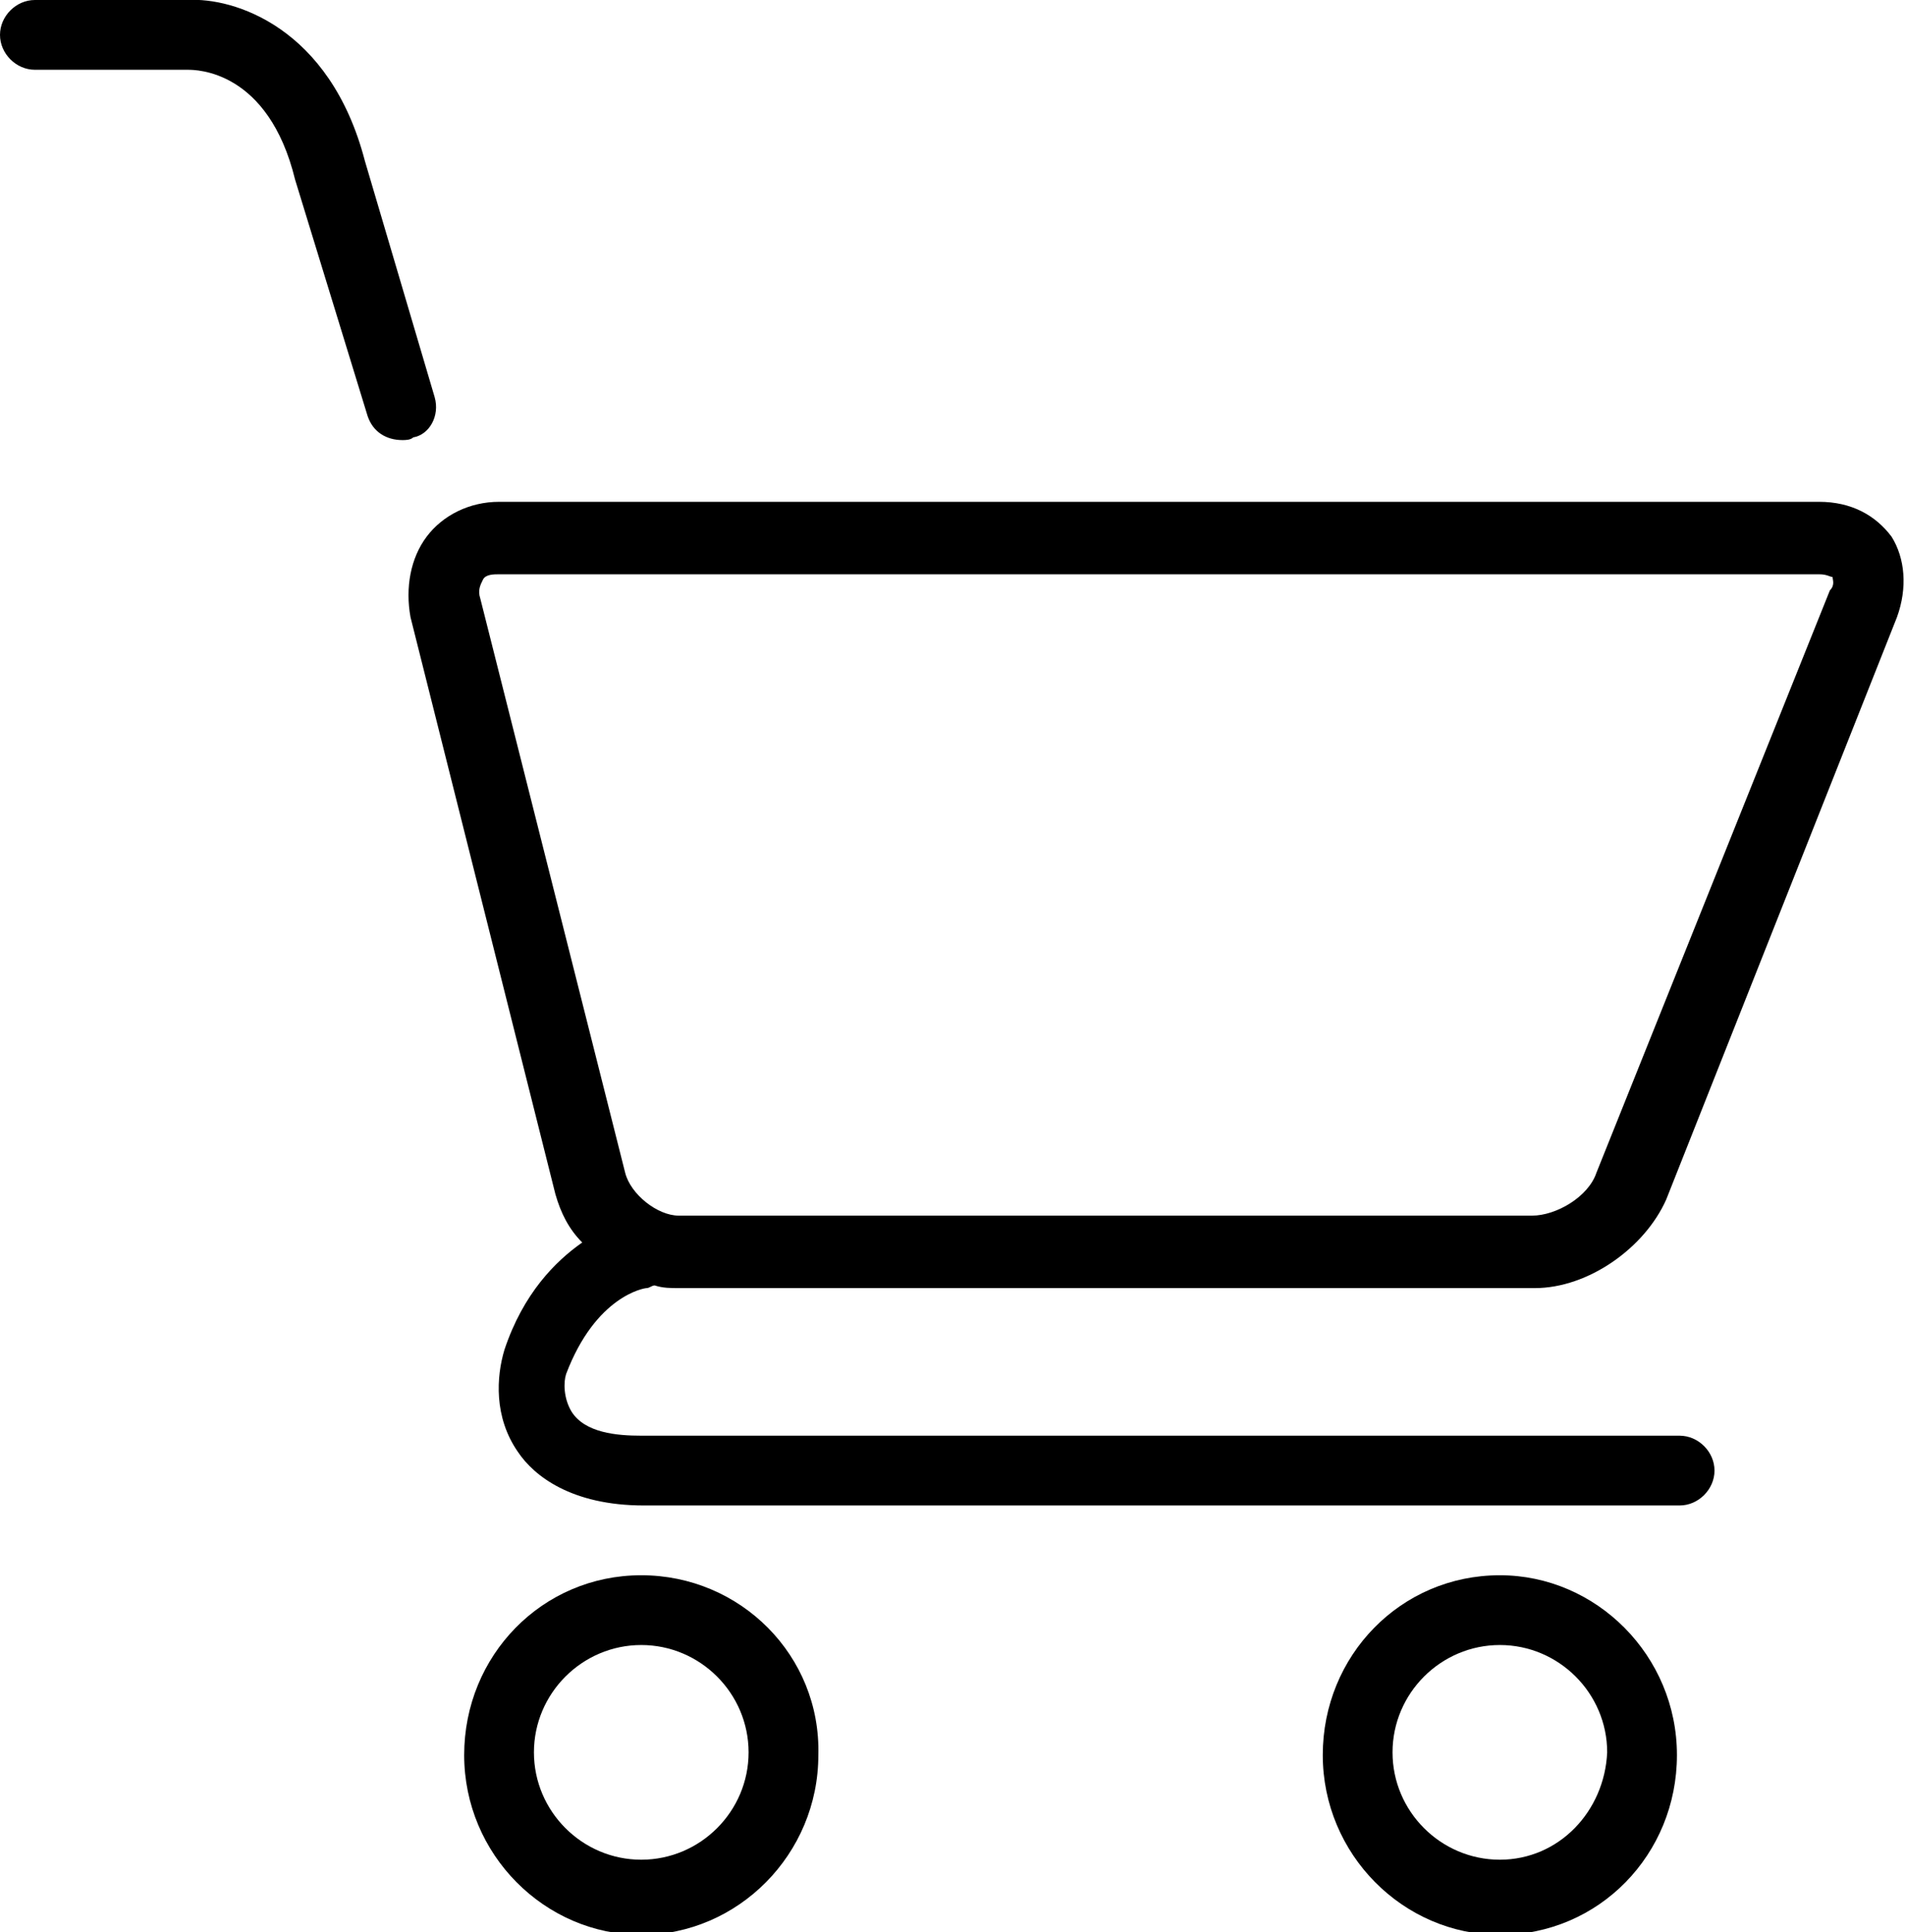 <svg width="71" height="72" viewBox="0 0 71 72" fill="none" xmlns="http://www.w3.org/2000/svg">
<g clip-path="url(#clip0)">
<path d="M24.1 48C24.2 48 24.3 47.9 24.4 47.9C24.7 48 25 48 25.3 48H57.2C59.2 48 61.3 46.5 62.1 44.7L70.7 23C71.1 21.9 71 20.8 70.5 20C69.9 19.2 69 18.7 67.8 18.7H18.6C17.5 18.7 16.5 19.2 15.9 20C15.3 20.8 15.1 21.9 15.3 23L20.7 44.5C20.9 45.2 21.2 45.8 21.7 46.3C20.7 47 19.5 48.2 18.8 50.3C18.5 51.3 18.4 52.8 19.3 54.1C19.9 55 21.3 56.1 24 56.1H62.6C63.3 56.1 63.9 55.5 63.9 54.8C63.9 54.1 63.3 53.5 62.6 53.5H23.9C23 53.5 21.8 53.4 21.3 52.6C21 52.1 21 51.5 21.1 51.2C22.2 48.3 24 48 24.1 48ZM17.9 22.3C17.8 22 17.9 21.8 18 21.6C18.1 21.4 18.4 21.4 18.6 21.4H67.8C68.1 21.4 68.2 21.5 68.3 21.5C68.3 21.6 68.4 21.8 68.2 22L59.5 43.7C59.2 44.6 58 45.3 57.1 45.3H25.3C24.5 45.3 23.5 44.5 23.3 43.7L17.9 22.3Z" fill="black"/>
<path d="M16.2 14.8L13.6 6C12.3 1 8.7 -0.1 7 -3.62569e-05H1.3C0.6 -3.62569e-05 0 0.6 0 1.3C0 2 0.6 2.6 1.3 2.6H7C7.3 2.6 10 2.6 11 6.7L13.7 15.5C13.9 16.1 14.4 16.4 15 16.4C15.1 16.4 15.3 16.4 15.4 16.3C16 16.2 16.4 15.5 16.2 14.8Z" fill="black"/>
<path d="M23.9 58.7C20.2 58.7 17.3 61.7 17.3 65.4C17.3 69.1 20.3 72.1 23.9 72.1C27.5 72.1 30.5 69.1 30.5 65.4C30.6 61.7 27.6 58.7 23.9 58.7ZM23.9 69.3C21.7 69.3 19.9 67.5 19.9 65.3C19.9 63.1 21.7 61.3 23.9 61.3C26.1 61.3 27.9 63.1 27.9 65.3C27.9 67.5 26.1 69.3 23.9 69.3Z" fill="black"/>
<path d="M55.9 58.7C52.2 58.7 49.3 61.7 49.3 65.4C49.3 69.1 52.3 72.1 55.9 72.1C59.6 72.1 62.5 69.1 62.5 65.4C62.5 61.7 59.5 58.7 55.9 58.7ZM55.9 69.3C53.7 69.3 51.9 67.5 51.9 65.3C51.9 63.1 53.7 61.3 55.9 61.3C58.1 61.3 59.9 63.1 59.9 65.3C59.8 67.5 58.1 69.3 55.9 69.3Z" fill="black"/>
</g>
<defs>
<clipPath id="clip0">
<rect width="71" height="72" fill="white"/>
</clipPath>
</defs>
</svg>
